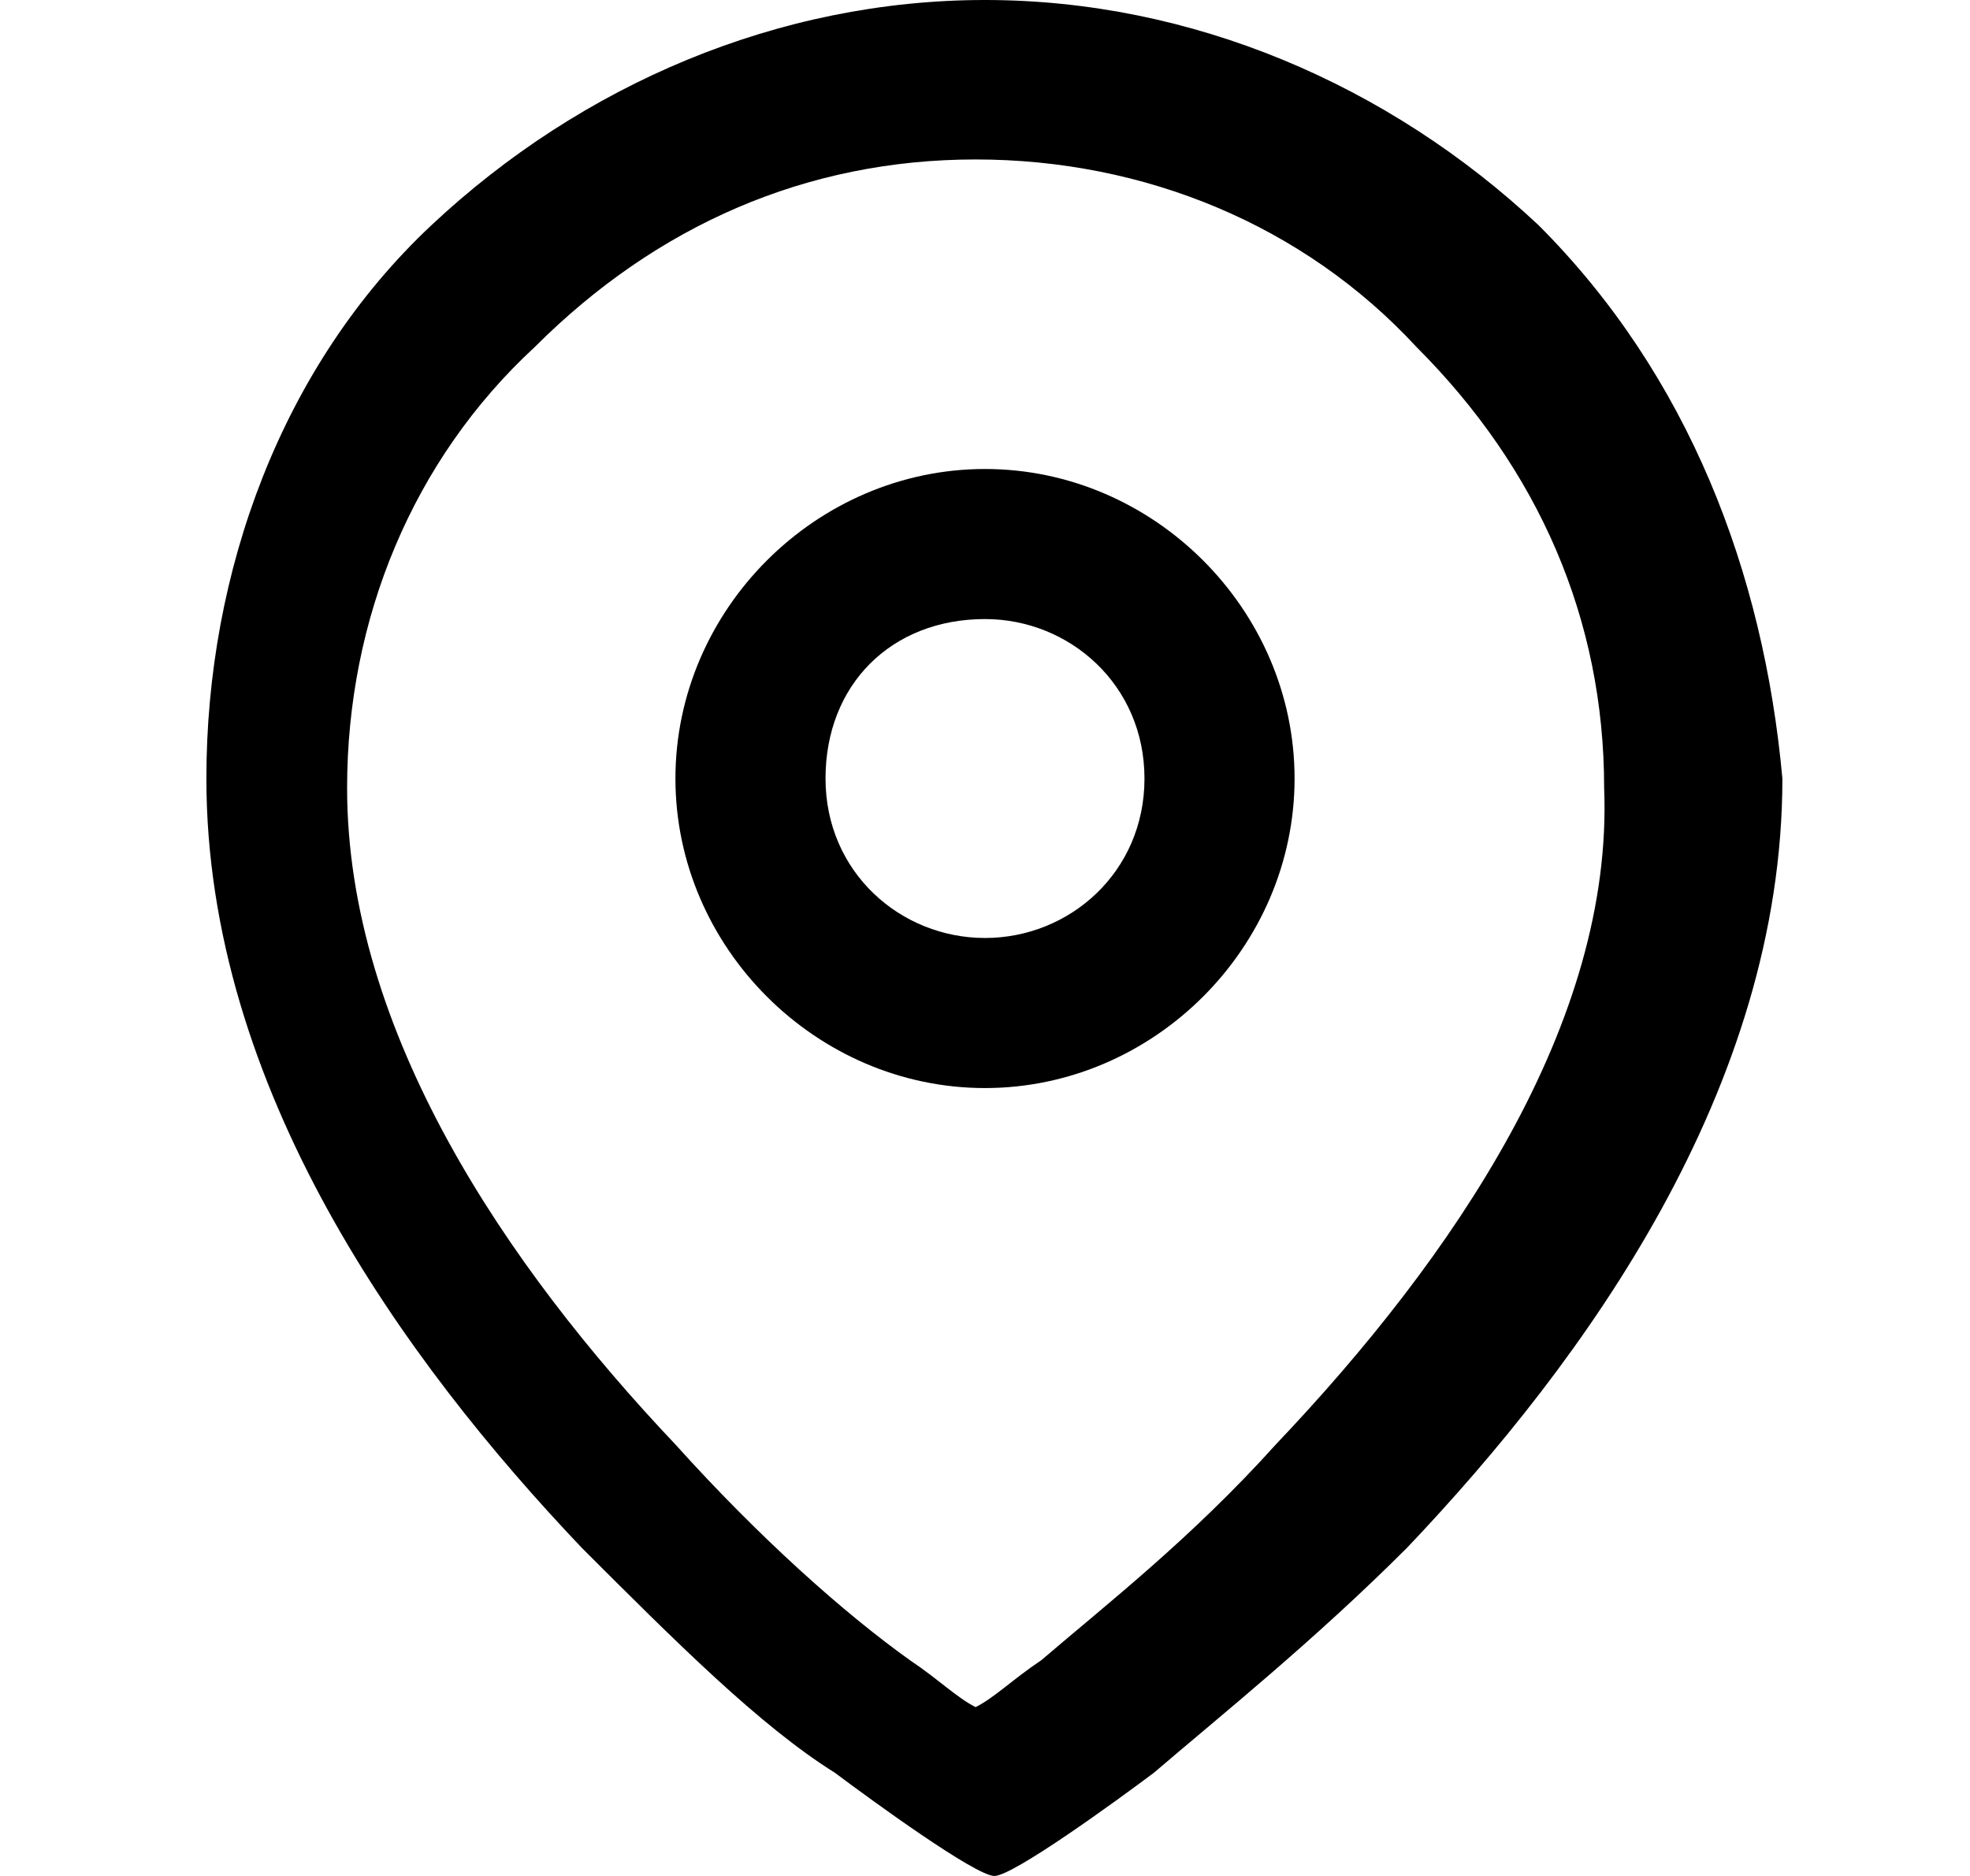 <?xml version="1.0" encoding="utf-8"?>
<!-- Generator: Adobe Illustrator 25.0.0, SVG Export Plug-In . SVG Version: 6.00 Build 0)  -->
<svg version="1.1" id="Layer_1" xmlns="http://www.w3.org/2000/svg" xmlns:xlink="http://www.w3.org/1999/xlink" x="0px" y="0px"
	 viewBox="0 0 21 20" style="enable-background:new 0 0 21 20;" xml:space="preserve">
<style type="text/css">
	.st0{fill-rule:evenodd;clip-rule:evenodd;fill:#000000;}
</style>
<path class="st0" d="M16.4,2.4C14.8,0.9,12.7,0,10.5,0S6.2,0.9,4.6,2.4S2.2,6.1,2.2,8.3c0,3.3,2.1,6.2,4,8.2c1,1,1.9,1.9,2.7,2.4
	c0.4,0.3,1.5,1.1,1.7,1.1s1.3-0.8,1.7-1.1c0.7-0.6,1.7-1.4,2.7-2.4c1.9-2,4-4.9,4-8.2C18.8,6.1,18,4,16.4,2.4z M13.6,15.4
	c-0.9,1-1.8,1.7-2.5,2.3c-0.3,0.2-0.5,0.4-0.7,0.5c-0.2-0.1-0.4-0.3-0.7-0.5c-0.7-0.5-1.6-1.3-2.5-2.3c-1.8-1.9-3.5-4.4-3.5-7
	c0-1.8,0.7-3.5,2-4.7c1.3-1.3,2.9-2,4.7-2s3.5,0.7,4.7,2c1.3,1.3,2,2.9,2,4.7C17.2,10.9,15.5,13.4,13.6,15.4z"/>
<path class="st0" d="M10.5,5C8.7,5,7.2,6.5,7.2,8.3s1.5,3.3,3.3,3.3s3.3-1.5,3.3-3.3S12.3,5,10.5,5z M10.5,10
	c-0.9,0-1.7-0.7-1.7-1.7s0.7-1.7,1.7-1.7c0.9,0,1.7,0.7,1.7,1.7S11.4,10,10.5,10z"/>
</svg>

